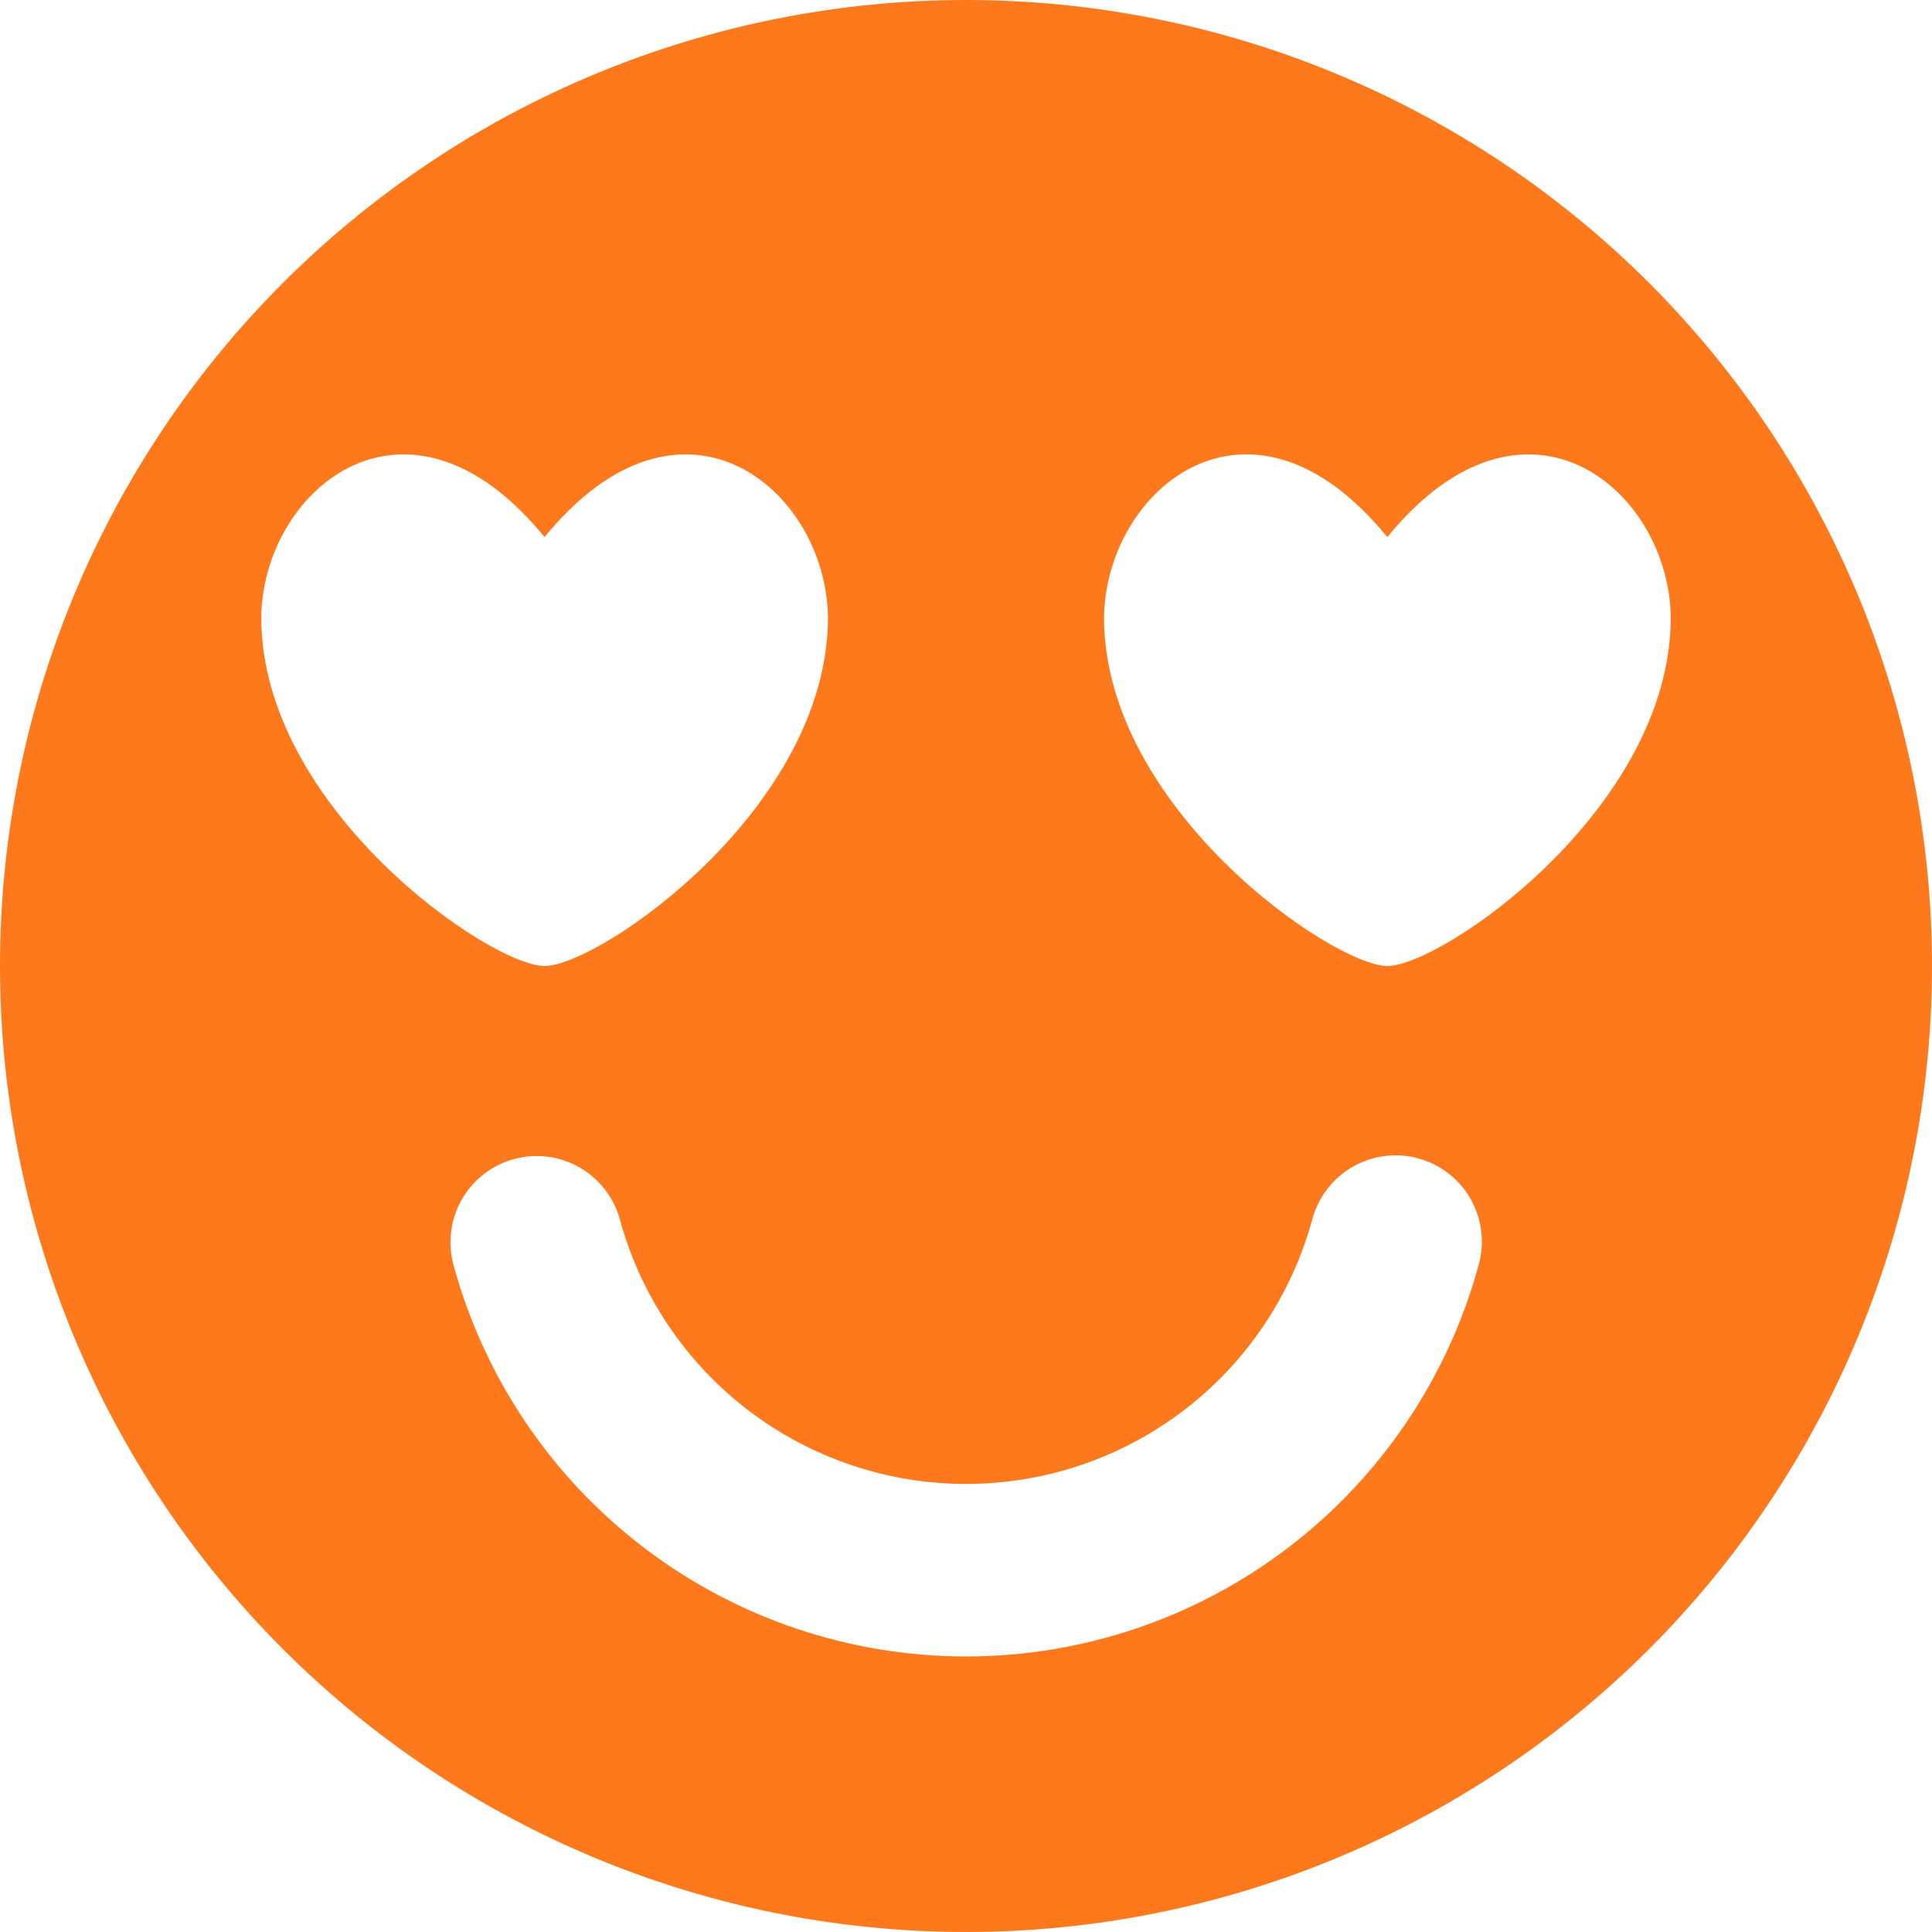 <?xml version="1.0" encoding="UTF-8"?> <svg xmlns="http://www.w3.org/2000/svg" width="48" height="48" viewBox="0 0 48 48" fill="none"><g clip-path="url(#clip0_1_562)"><path fill-rule="evenodd" clip-rule="evenodd" d="M48 24C48 17.635 45.471 11.53 40.971 7.029C36.47 2.529 30.365 0 24 0C17.635 0 11.53 2.529 7.029 7.029C2.529 11.53 0 17.635 0 24C0 30.365 2.529 36.47 7.029 40.971C11.53 45.471 17.635 48 24 48C30.365 48 36.47 45.471 40.971 40.971C45.471 36.47 48 30.365 48 24ZM32.602 30.298C32.675 30.026 32.8 29.77 32.971 29.546C33.143 29.322 33.356 29.133 33.601 28.992C33.845 28.851 34.115 28.759 34.394 28.722C34.674 28.686 34.958 28.704 35.231 28.778C35.503 28.851 35.759 28.978 35.982 29.15C36.206 29.322 36.393 29.537 36.533 29.782C36.673 30.026 36.764 30.297 36.799 30.576C36.835 30.856 36.815 31.14 36.741 31.413C35.981 34.21 34.322 36.679 32.02 38.44C29.718 40.2 26.9 41.154 24.002 41.154C21.103 41.154 18.286 40.2 15.983 38.44C13.681 36.679 12.022 34.21 11.263 31.413C11.118 30.865 11.196 30.282 11.479 29.791C11.763 29.3 12.23 28.942 12.777 28.795C13.324 28.647 13.908 28.723 14.4 29.005C14.891 29.286 15.252 29.752 15.401 30.298C15.915 32.185 17.036 33.851 18.59 35.038C20.144 36.225 22.046 36.868 24.002 36.868C25.957 36.868 27.859 36.225 29.413 35.038C30.967 33.851 32.088 32.185 32.602 30.298ZM34.467 13.344C37.872 9.171 41.462 12.137 41.51 15.333C41.51 20.095 35.818 24 34.471 24C33.123 24 27.429 20.091 27.429 15.336C27.477 12.137 31.066 9.168 34.467 13.344ZM6.49 15.333C6.538 12.137 10.128 9.171 13.529 13.344C16.934 9.171 20.523 12.137 20.571 15.333C20.571 20.098 14.88 24 13.529 24C12.185 24 6.49 20.088 6.49 15.333Z" fill="#FE791C"></path></g><defs><clipPath id="clip0_1_562"><rect width="48" height="48" fill="white"></rect></clipPath></defs></svg> 